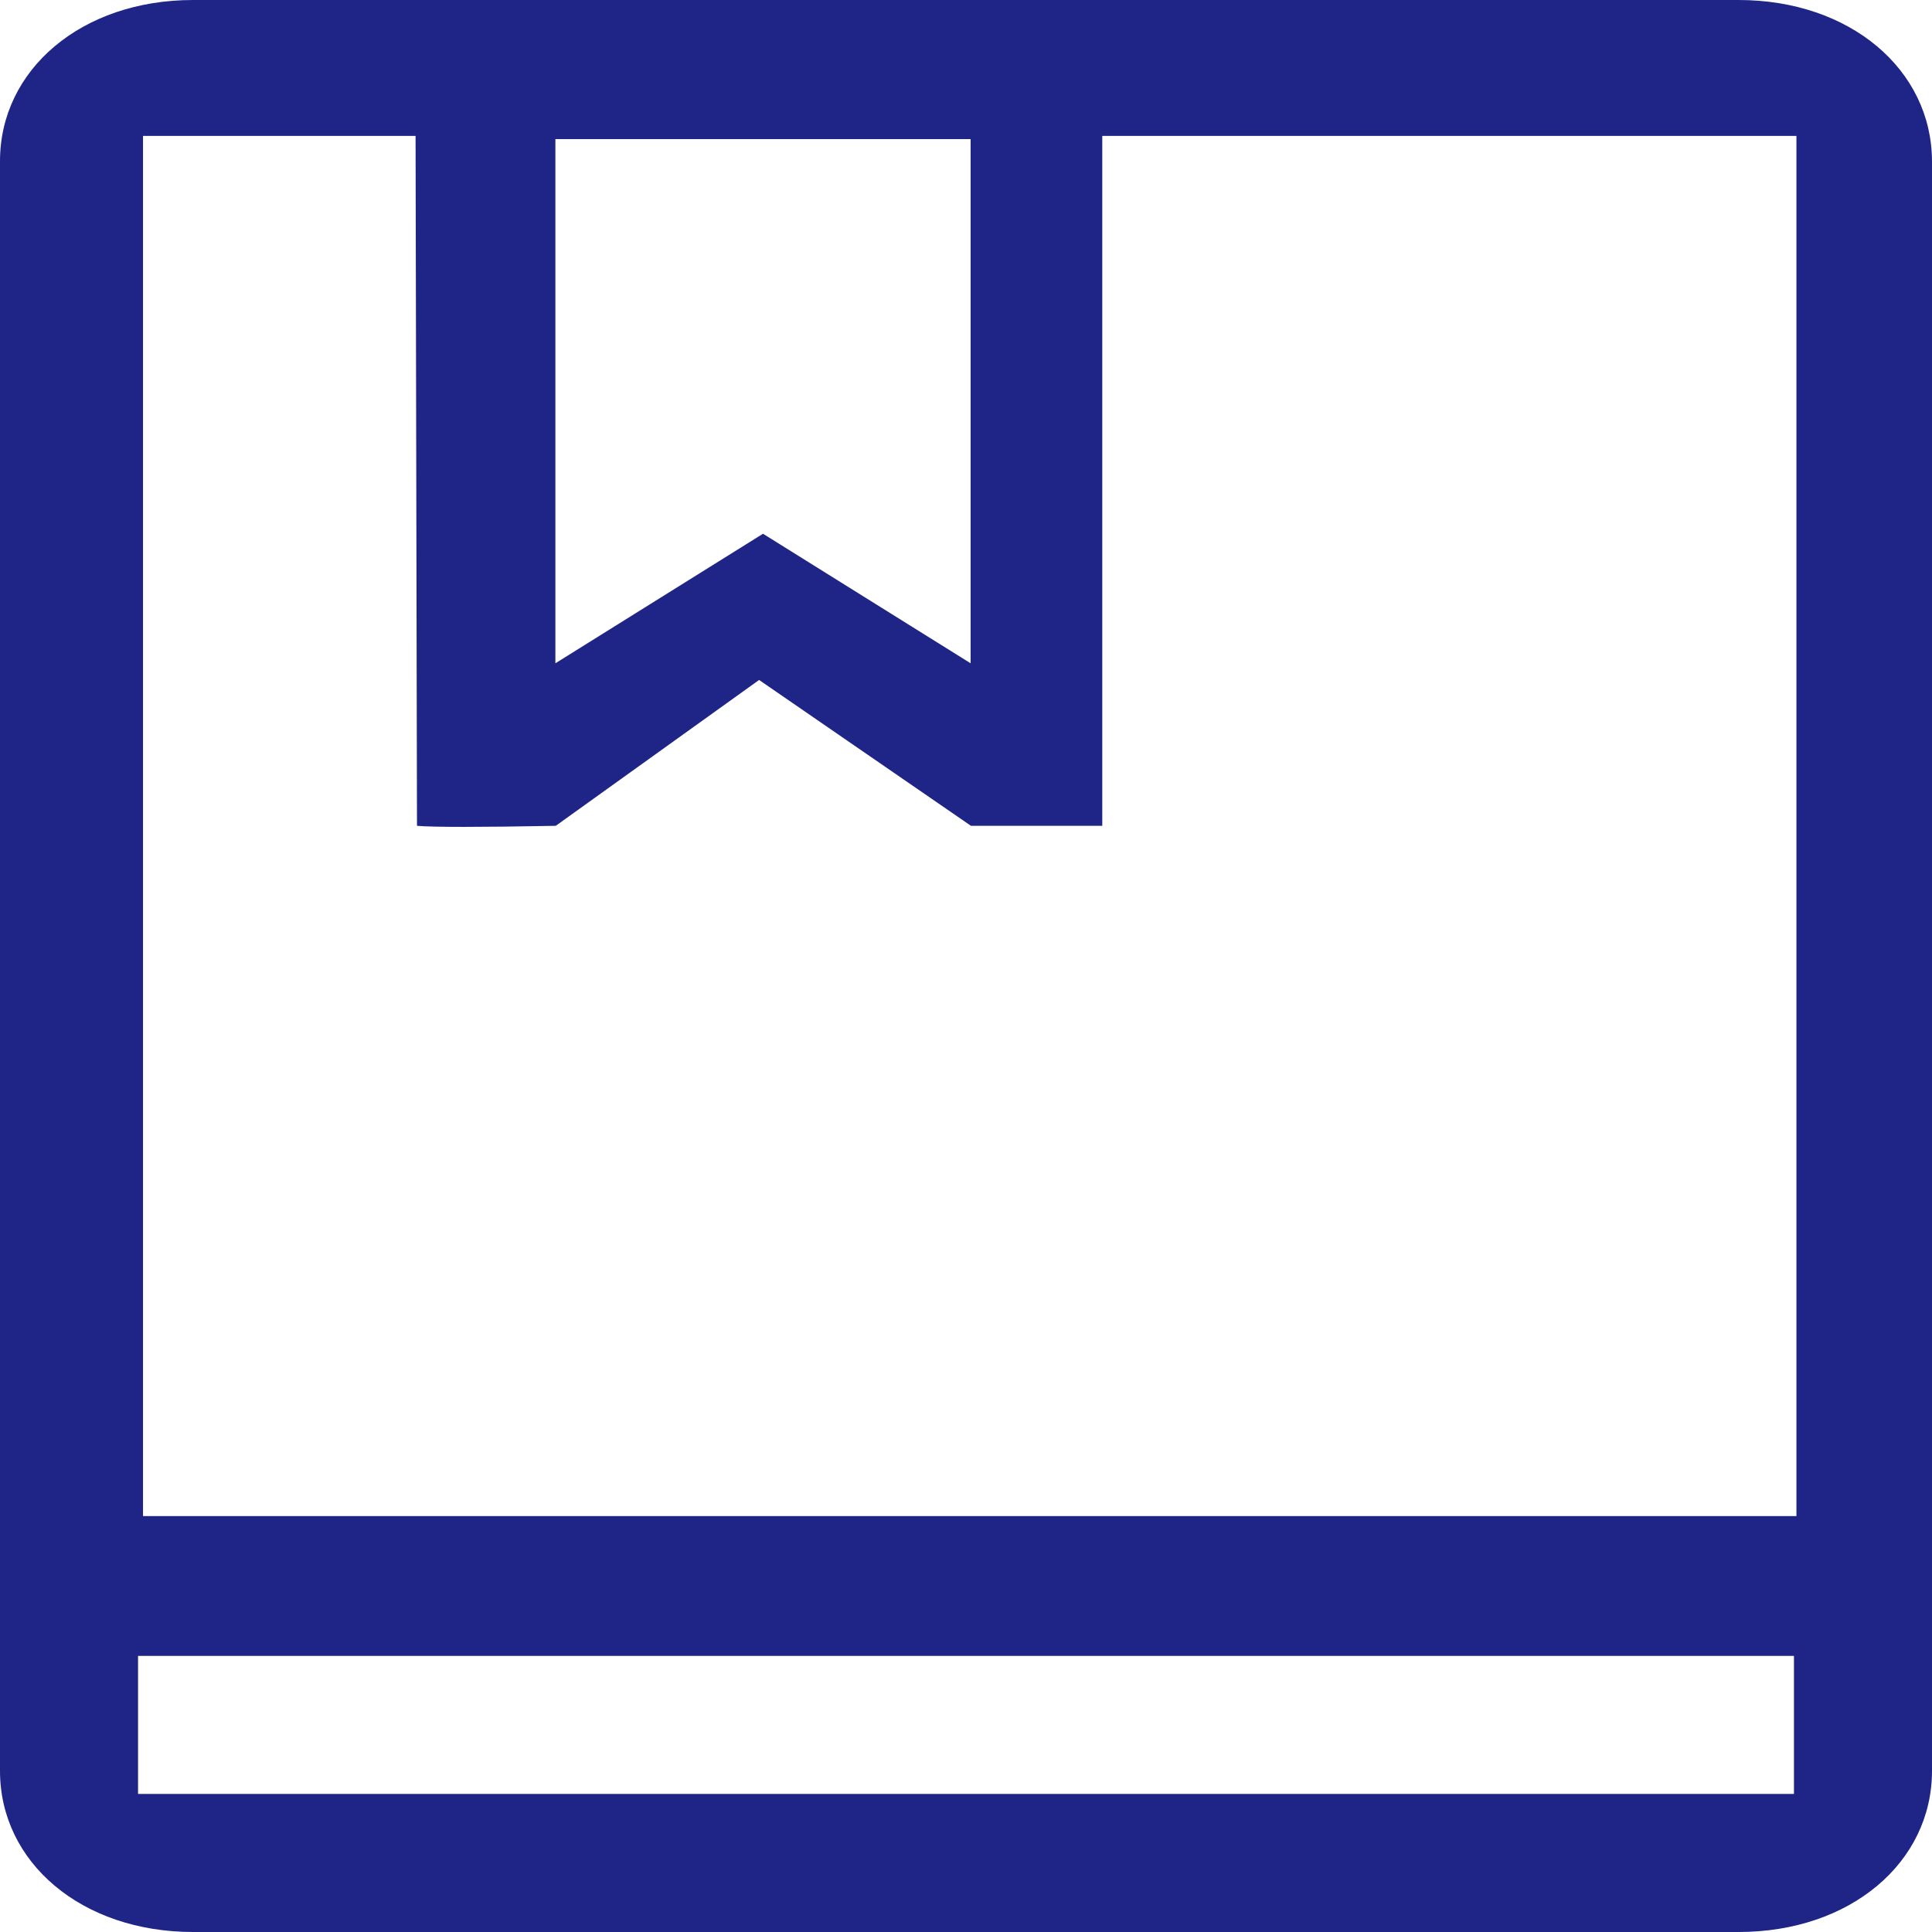 <svg xmlns="http://www.w3.org/2000/svg" width="54.44" height="54.44" viewBox="0 0 54.44 54.44">
  <defs>
    <style>
      .cls-1 {
        fill: #1e2586;
        fill-rule: evenodd;
      }
    </style>
  </defs>
  <path id="形状_653" data-name="形状 653" class="cls-1" d="M1171.77,6646.56h-43.55c-3.14,0-5.44,1.96-5.44,4.54v45.36c0,2.58,2.3,4.54,5.44,4.54h43.55c3.15,0,5.45-1.96,5.45-4.54V6651.1C1177.21,6648.52,1174.91,6646.56,1171.77,6646.56Zm-21.64,3.92v14.77l-5.85-3.65-5.85,3.65v-14.77h11.7Zm-15.64-.09,0.04,19.44c0.46,0.04,1.77.04,3.91,0l5.73-4.11,5.97,4.11h3.7v-19.44h19.56v38.89h-46.59v-38.89h7.68Zm-7.82,46.72v-3.89h46.66v3.89h-46.66Z" transform="translate(-1122.78 -6646.56)"/>
</svg>
